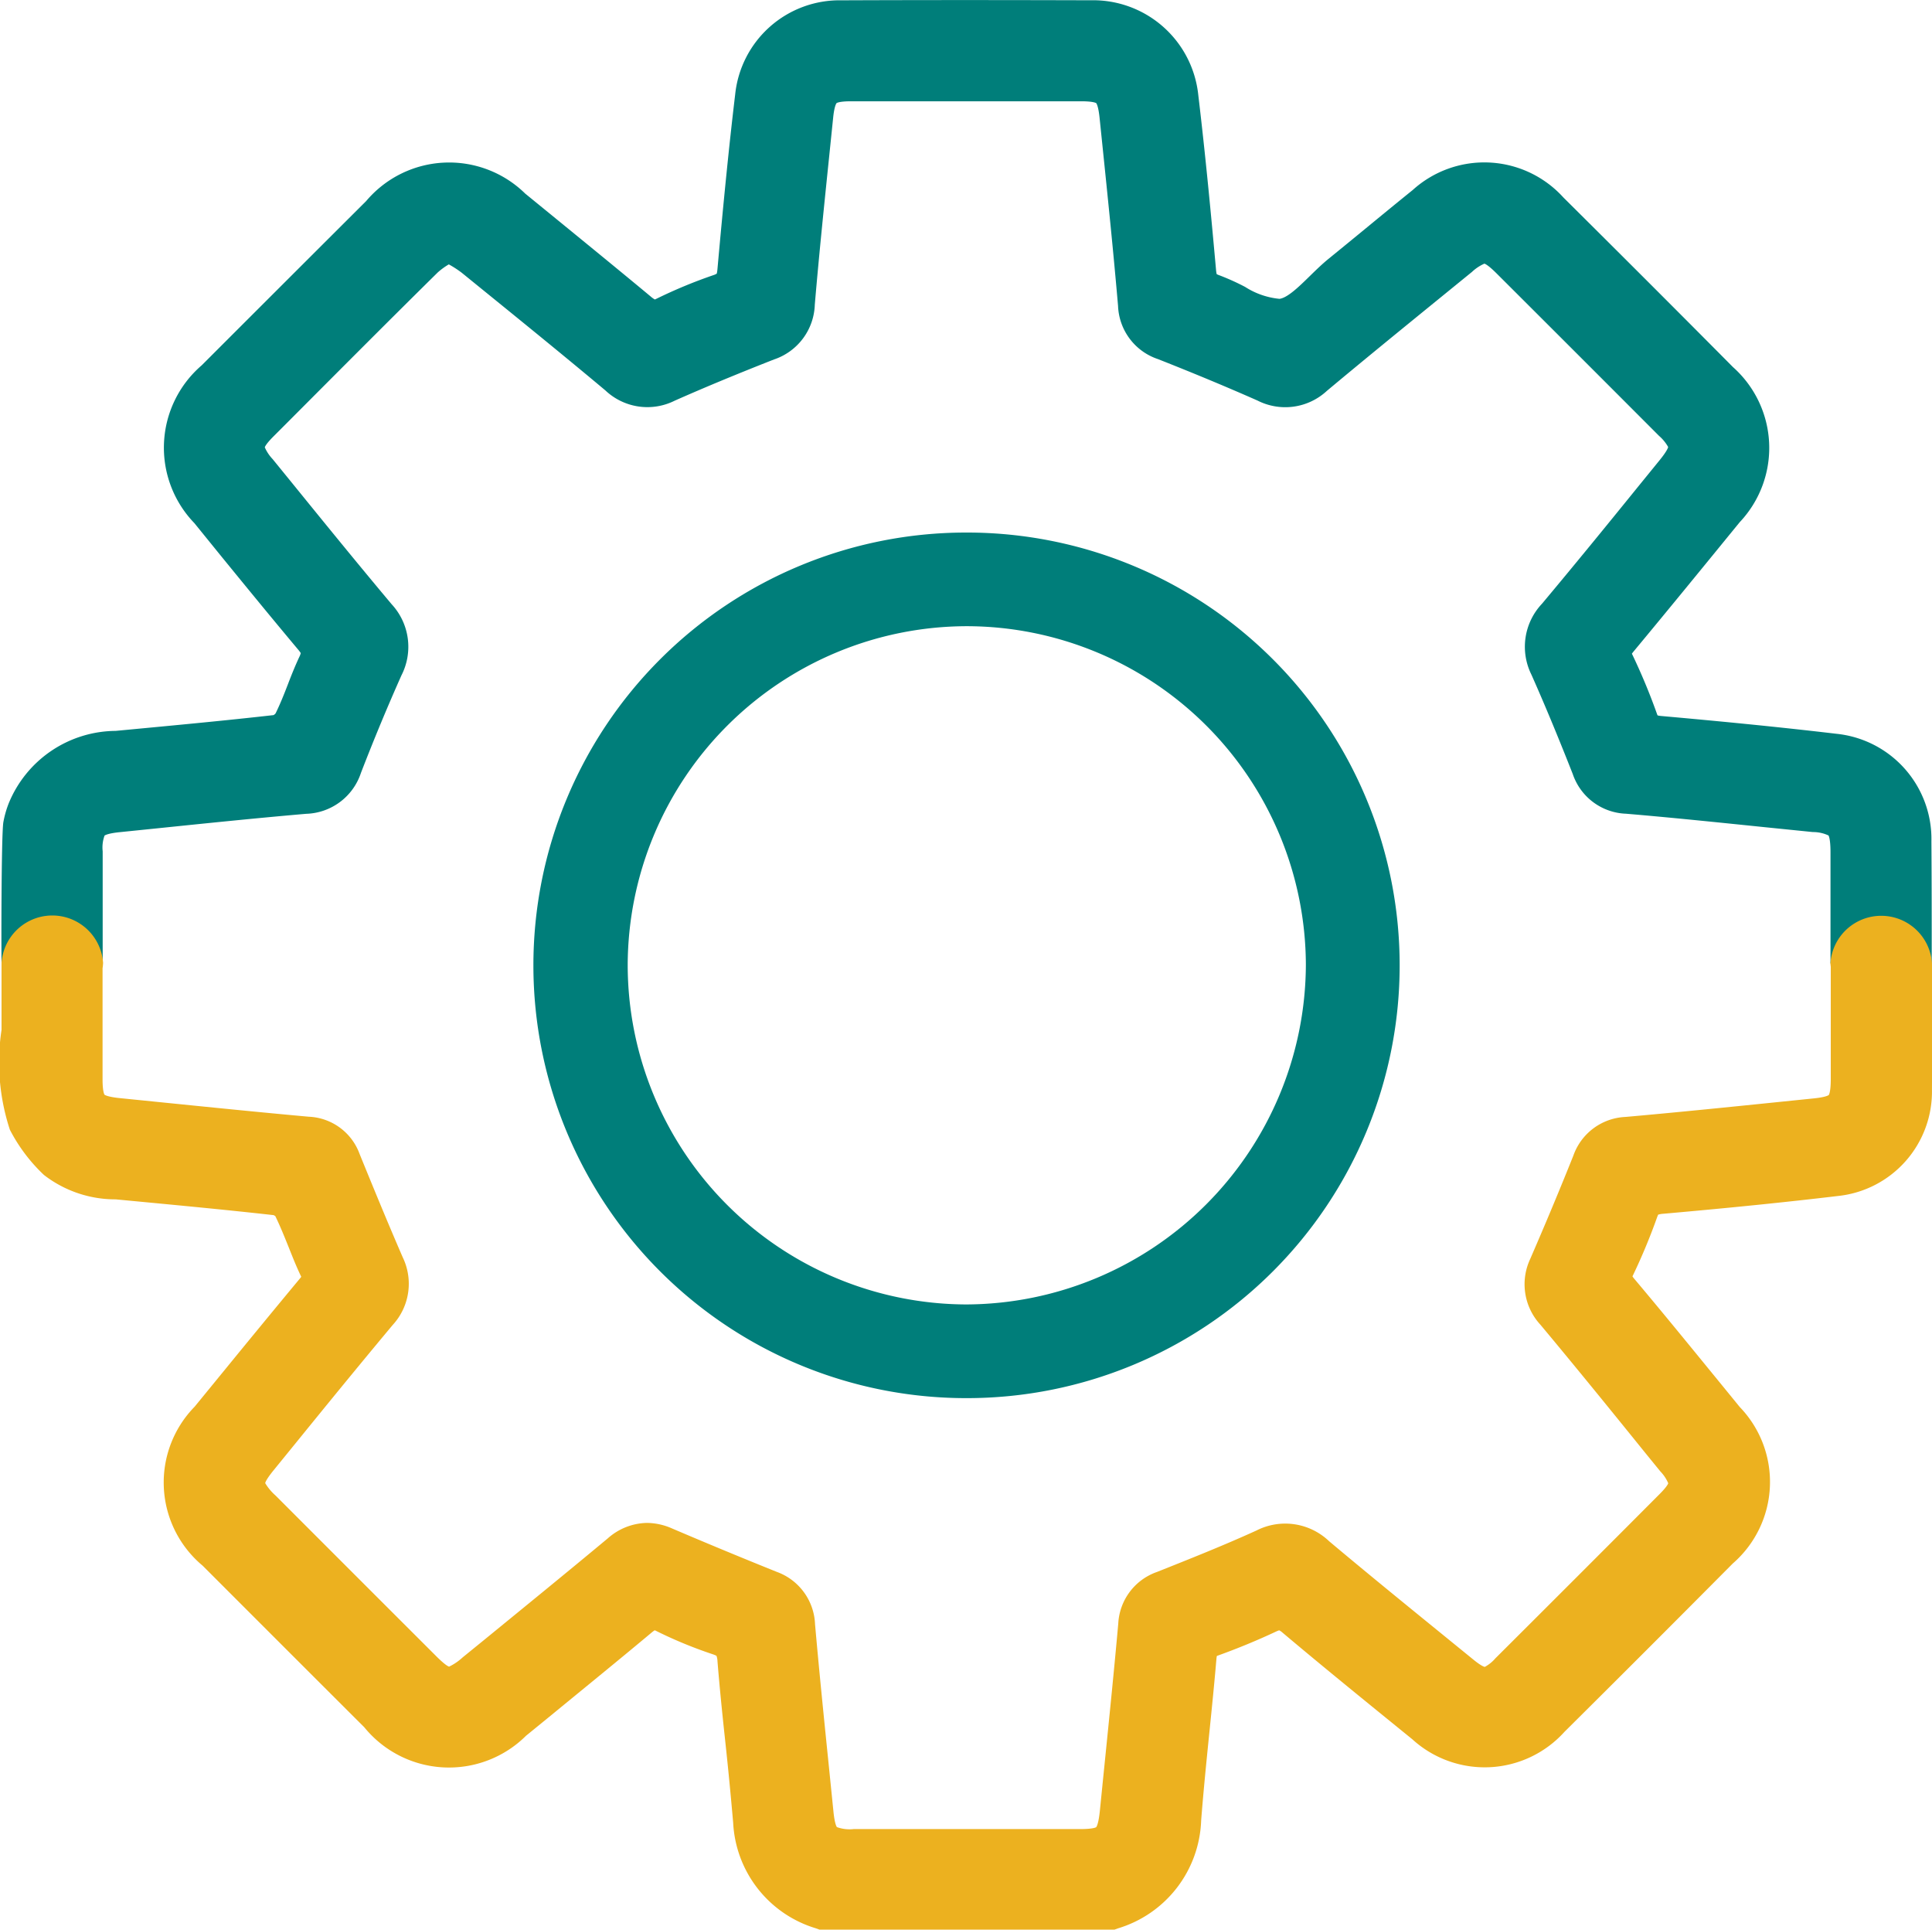 <svg id="Grupo_23901" data-name="Grupo 23901" xmlns="http://www.w3.org/2000/svg" xmlns:xlink="http://www.w3.org/1999/xlink" width="49.336" height="49.286" viewBox="0 0 49.336 49.286">
  <defs>
    <clipPath id="clip-path">
      <rect id="Retângulo_17838" data-name="Retângulo 17838" width="49.336" height="49.286" fill="none"/>
    </clipPath>
  </defs>
  <g id="Grupo_23867" data-name="Grupo 23867" clip-path="url(#clip-path)">
    <path id="Caminho_26440" data-name="Caminho 26440" d="M63.609,52.409h-.028a11.048,11.048,0,0,0,.028,22.1h.015a11.048,11.048,0,0,0-.016-22.1m8.663,11.027A8.706,8.706,0,0,1,63.6,72.117h-.017a8.674,8.674,0,0,1-8.63-8.663A8.676,8.676,0,0,1,63.6,54.8h.009a8.673,8.673,0,0,1,8.662,8.64" transform="translate(-38.924 -38.812)" fill="#007e7a"/>
    <path id="Caminho_26441" data-name="Caminho 26441" d="M2.725,21.734a.879.879,0,0,1,.048-.4s.065-.055.387-.087l1.065-.109c1.214-.125,2.469-.254,3.7-.36a1.521,1.521,0,0,0,1.395-1.044c.348-.9.687-1.711,1.035-2.492a1.6,1.6,0,0,0-.251-1.815c-.863-1.027-1.724-2.087-2.557-3.113l-.482-.592a1.057,1.057,0,0,1-.2-.3c0-.008.024-.081.222-.28l.3-.3c1.273-1.276,2.59-2.6,3.892-3.884a1.751,1.751,0,0,1,.285-.208,2.67,2.67,0,0,1,.329.213c1.2.975,2.449,1.983,3.67,3.006a1.561,1.561,0,0,0,1.768.262c.762-.338,1.592-.682,2.539-1.054a1.527,1.527,0,0,0,1.04-1.4c.106-1.245.236-2.51.362-3.734l.106-1.032c.032-.318.086-.376.088-.378s.063-.047.365-.047q2.942,0,5.884,0c.314,0,.379.046.381.047s.053.061.085.365l.073.708c.139,1.346.282,2.737.4,4.106a1.492,1.492,0,0,0,1.02,1.357c.923.364,1.753.71,2.539,1.057a1.563,1.563,0,0,0,1.772-.245c.97-.811,1.968-1.623,2.933-2.409l.774-.63a1.114,1.114,0,0,1,.316-.21c.008,0,.085.024.3.237q2.082,2.077,4.16,4.159a1.074,1.074,0,0,1,.233.284c0,.008-.016.089-.212.331l-.545.67c-.8.988-1.633,2.009-2.463,3a1.6,1.6,0,0,0-.272,1.811c.328.737.664,1.543,1.056,2.538a1.493,1.493,0,0,0,1.362,1.014c1.181.1,2.383.225,3.544.344l1.225.124a.936.936,0,0,1,.4.087c.005.008.051.081.051.435q0,1.416,0,2.832h2.585c0-1,0-2.037-.008-3.117a2.7,2.7,0,0,0-2.425-2.746c-1.612-.191-3.231-.343-4.461-.453a.625.625,0,0,1-.106-.016.4.4,0,0,1-.019-.047,15.717,15.717,0,0,0-.636-1.526l0-.006c.008-.011.019-.025.034-.044.885-1.065,1.774-2.154,2.634-3.208l.086-.105a2.762,2.762,0,0,0-.175-3.958c-1.441-1.453-2.9-2.91-4.33-4.33a2.724,2.724,0,0,0-3.848-.19c-.408.329-.813.662-1.218.995q-.466.383-.933.763c-.168.137-.326.292-.479.441-.263.258-.562.551-.77.579a1.972,1.972,0,0,1-.88-.305,6,6,0,0,0-.688-.308L31.173,7a.7.7,0,0,1-.017-.11c-.12-1.337-.268-2.913-.453-4.461A2.7,2.7,0,0,0,27.952.007C25.577,0,23.5,0,21.592.008a2.679,2.679,0,0,0-2.715,2.4c-.16,1.34-.3,2.758-.453,4.463-.007.08-.018.113-.017.115a.341.341,0,0,1-.078.036,12.471,12.471,0,0,0-1.45.6c-.03.015-.049.022-.053.025a.626.626,0,0,1-.106-.076C15.872,6.866,15,6.156,14.161,5.47l-.646-.527a2.773,2.773,0,0,0-4.062.191q-2.1,2.094-4.2,4.194a2.773,2.773,0,0,0-.187,4.028l.7.863c.638.782,1.3,1.591,1.96,2.378.042.05.055.076.057.077a.408.408,0,0,1-.035.095c-.113.241-.21.485-.3.721-.1.26-.2.506-.308.725a.2.2,0,0,1-.051.043c-1.235.14-2.5.258-3.716.373l-.317.03A2.974,2.974,0,0,0,.323,20.517a2.588,2.588,0,0,0-.133.468C.133,21.281.135,24.6.144,24.6H2.725q0-1.43,0-2.861" transform="translate(-0.103 0)" fill="#007e7a"/>
    <path id="Caminho_26442" data-name="Caminho 26442" d="M49.336,91.1a1.3,1.3,0,0,0-2.594,0c0,.032.007.063.009.094q0,1.43,0,2.861c0,.338-.049.406-.05.408s-.063.055-.382.087l-.879.09c-1.291.132-2.625.268-3.937.384a1.48,1.48,0,0,0-1.326.989c-.332.83-.691,1.692-1.1,2.634a1.521,1.521,0,0,0,.258,1.68c.91,1.09,1.821,2.212,2.7,3.3l.365.448a1,1,0,0,1,.2.3c0,.008-.023.08-.22.278q-2.093,2.1-4.193,4.193a.954.954,0,0,1-.271.219c-.008,0-.085-.015-.309-.2l-.784-.638c-.95-.773-1.932-1.572-2.884-2.372a1.62,1.62,0,0,0-1.856-.271c-.825.376-1.688.719-2.535,1.056a1.477,1.477,0,0,0-.992,1.324c-.1,1.117-.215,2.254-.326,3.352q-.072.709-.143,1.417c-.035.35-.088.417-.093.423s-.077.05-.411.05H21.8a.953.953,0,0,1-.428-.05c-.006-.006-.057-.073-.09-.408l-.129-1.274c-.117-1.146-.237-2.331-.34-3.5a1.482,1.482,0,0,0-.977-1.335c-.925-.372-1.826-.746-2.68-1.111a1.615,1.615,0,0,0-.636-.139,1.547,1.547,0,0,0-1,.395c-1.027.855-2.083,1.715-3.1,2.546l-.606.493a1.422,1.422,0,0,1-.344.235c-.014,0-.1-.034-.341-.277q-2.048-2.045-4.094-4.093a1.314,1.314,0,0,1-.262-.314c0-.013.022-.094.217-.333l.55-.676c.812-1,1.651-2.029,2.489-3.031a1.553,1.553,0,0,0,.256-1.725c-.4-.921-.779-1.848-1.1-2.634a1.447,1.447,0,0,0-1.3-.957c-1.239-.112-2.5-.24-3.718-.363l-1.1-.111c-.336-.033-.4-.088-.4-.09s-.048-.068-.048-.389q0-1.418,0-2.836a1.319,1.319,0,0,0,.014-.137,1.3,1.3,0,0,0-2.594,0v1.71a5.523,5.523,0,0,0,.213,2.548,4.29,4.29,0,0,0,.87,1.155,2.979,2.979,0,0,0,1.832.623l.443.042c1.179.112,2.4.227,3.592.361.017.009.04.025.04.022.122.25.227.51.338.786.1.249.2.506.326.766-.008.011-.019.026-.036.046q-.952,1.147-1.893,2.3l-.794.971a2.766,2.766,0,0,0,.206,4.06q2.061,2.063,4.126,4.124a2.79,2.79,0,0,0,4.13.218l.651-.531c.853-.7,1.706-1.393,2.552-2.1a.781.781,0,0,1,.084-.063l.033.015a11.192,11.192,0,0,0,1.456.6.639.639,0,0,1,.088.037.455.455,0,0,1,.026.141c.056.689.127,1.385.2,2.058s.14,1.374.2,2.059a2.972,2.972,0,0,0,2.113,2.7l.09.033h7.536l.088-.032a2.987,2.987,0,0,0,2.124-2.752c.059-.76.137-1.534.213-2.282.062-.611.124-1.222.176-1.834a.7.7,0,0,1,.012-.087l.024-.009c.517-.186,1.014-.392,1.479-.61a.947.947,0,0,1,.088-.036.376.376,0,0,1,.084.058c1,.843,2.032,1.681,3.029,2.491l.287.233a2.743,2.743,0,0,0,3.885-.189c1.434-1.424,2.879-2.869,4.3-4.3a2.756,2.756,0,0,0,.177-3.994l-.55-.674c-.7-.856-1.42-1.741-2.144-2.6a.578.578,0,0,1-.045-.06c0-.008.007-.018.013-.031a15.3,15.3,0,0,0,.616-1.482c.014-.039.025-.059.025-.064a.539.539,0,0,1,.131-.023c1.753-.155,3.171-.3,4.462-.454a2.681,2.681,0,0,0,2.4-2.719c.006-1.052.009-2.127.009-3.242" transform="translate(0 -66.506)" fill="#ecb11f"/>
  </g>
</svg>

